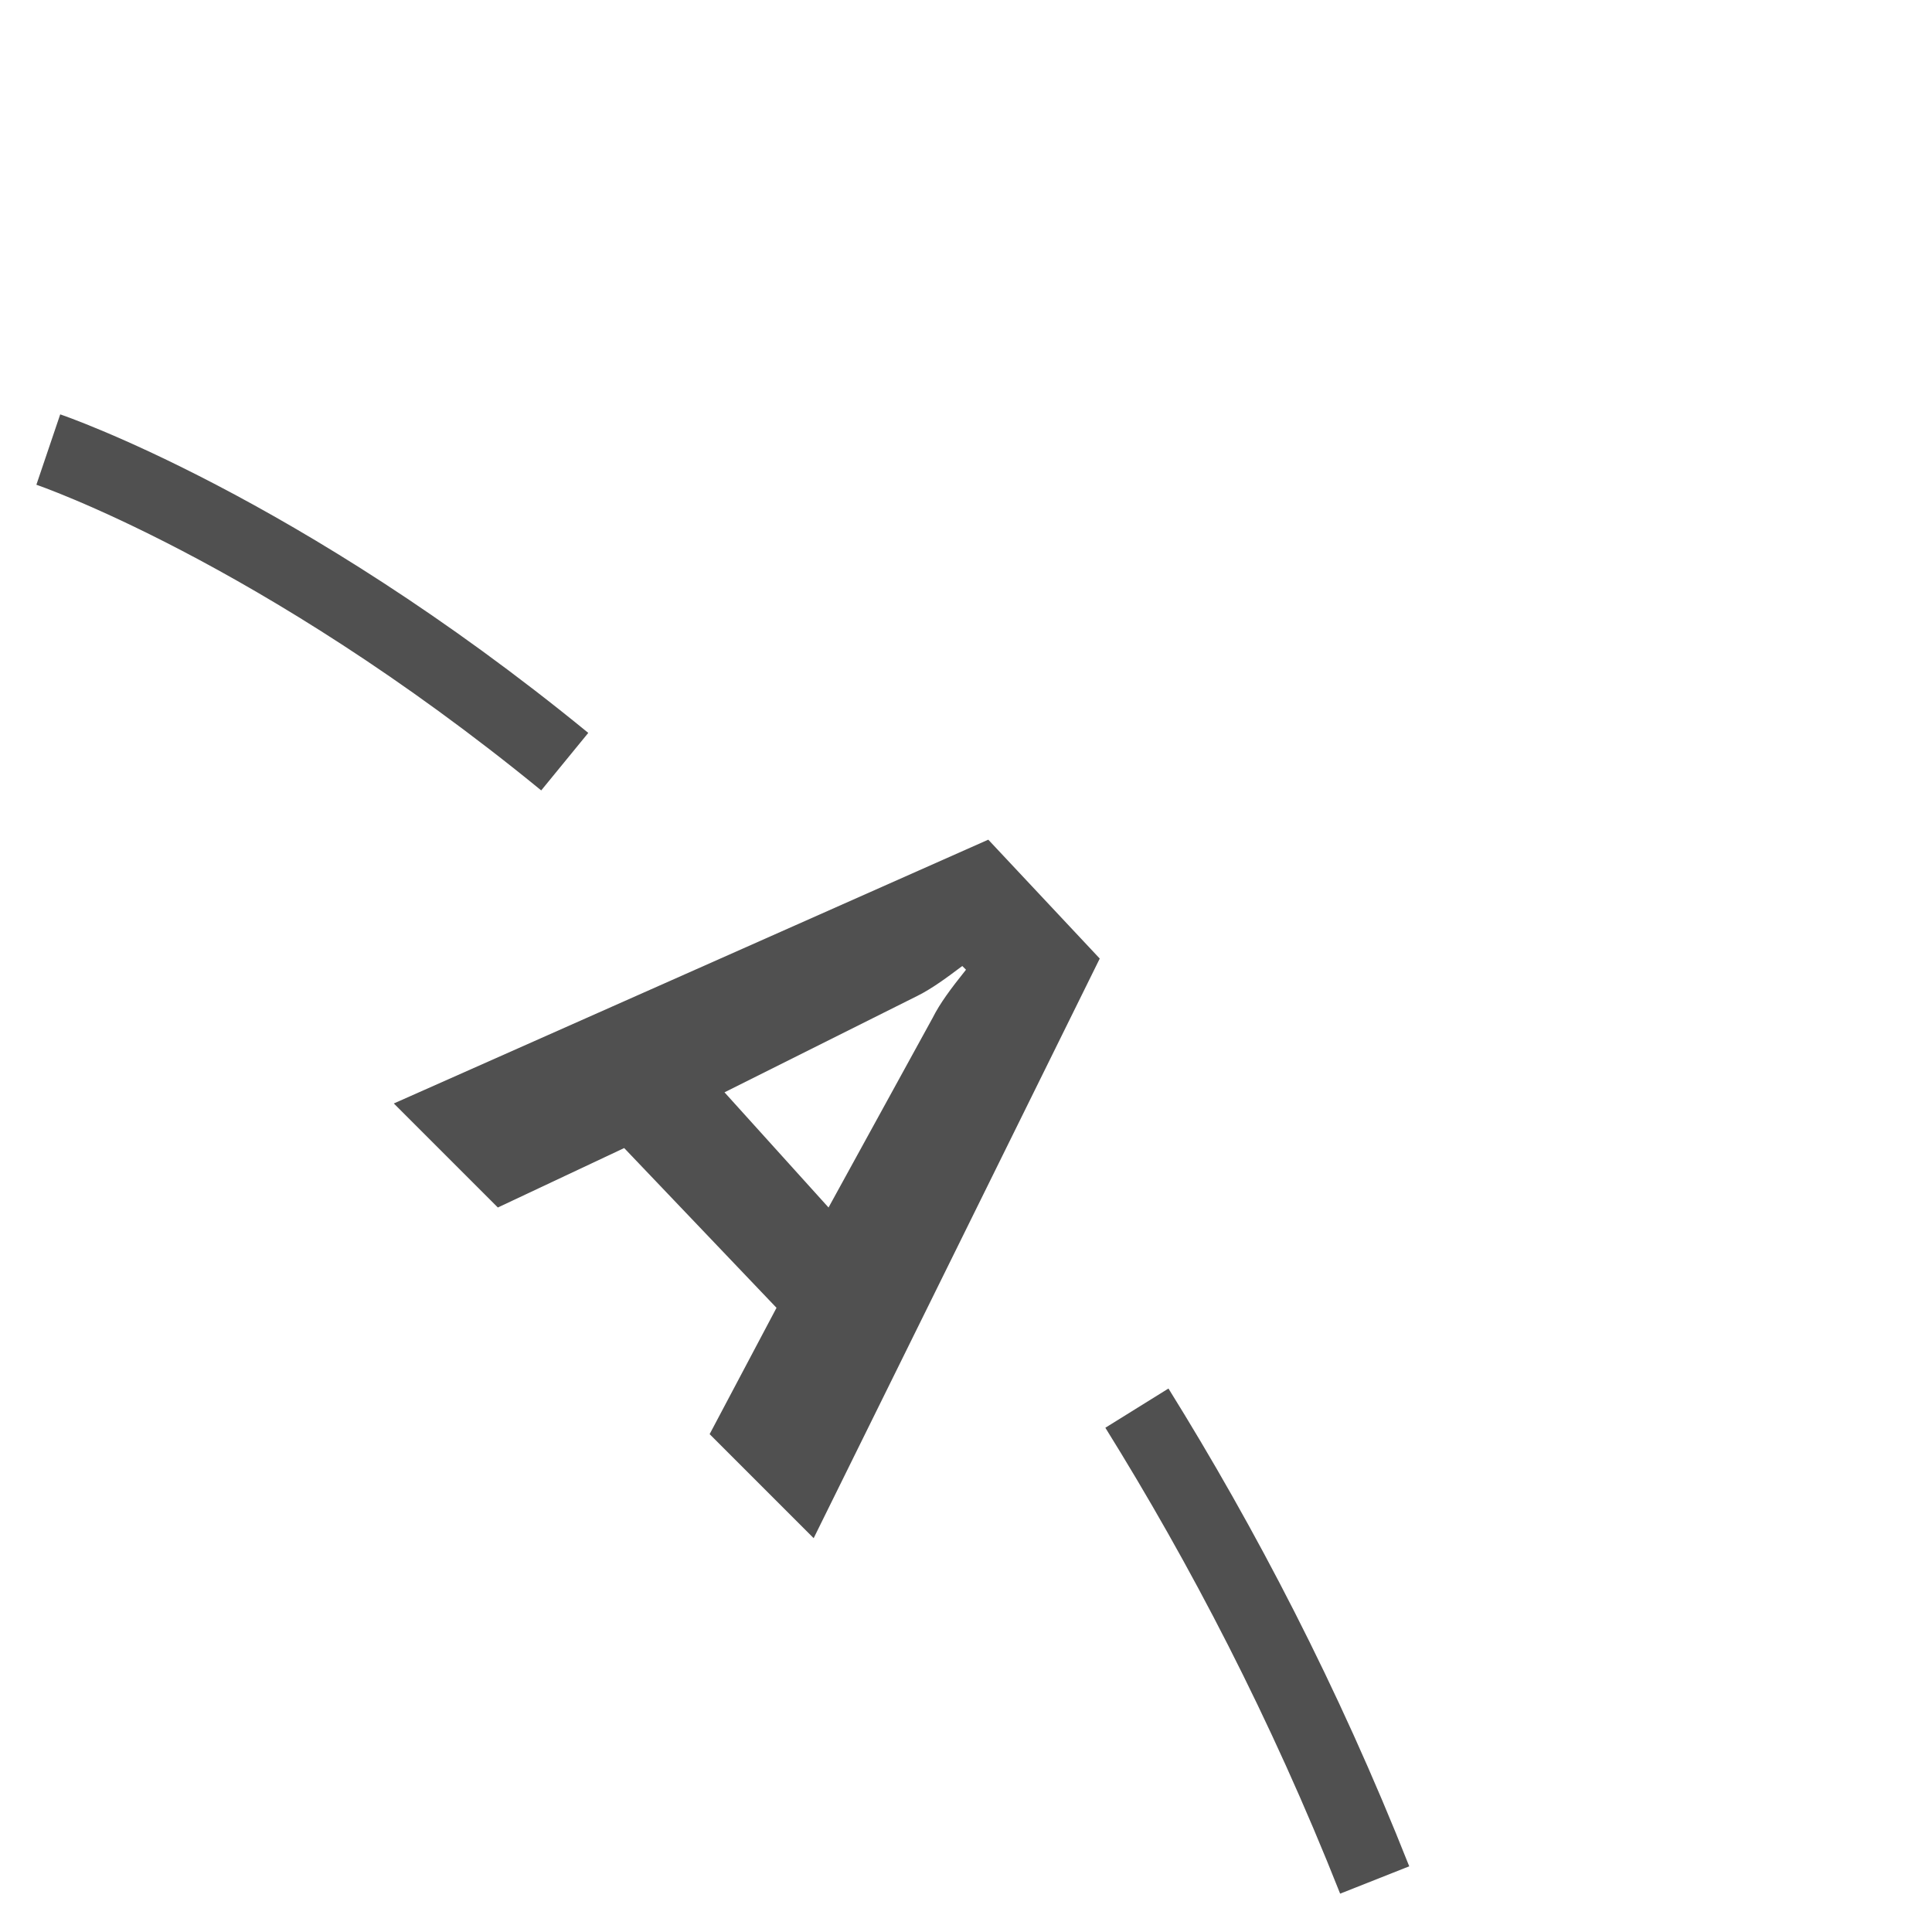 <?xml version="1.0" encoding="utf-8"?>
<!-- Generator: Adobe Illustrator 26.4.1, SVG Export Plug-In . SVG Version: 6.00 Build 0)  -->
<svg version="1.1" id="icon" xmlns="http://www.w3.org/2000/svg" xmlns:xlink="http://www.w3.org/1999/xlink" x="0px" y="0px"
	 viewBox="0 0 52 52" style="enable-background:new 0 0 52 52;" xml:space="preserve">
<style type="text/css">
	.st0{fill:none;stroke:#505050;stroke-width:2;stroke-miterlimit:10;}
	.st1{enable-background:new    ;}
	.st2{fill:#505050;}
</style>
<path class="st0" d="M30.6,37.9c2.3,3.7,4.5,7.9,6.4,12.7"/>
<path class="st0" d="M1.3,12.1c0,0,6.2,2.1,13.9,8.4"/>
<g class="st1">
	<path class="st2" d="M21.9,41.4l-2.8-2.8l1.8-3.4l-4.1-4.3l-3.4,1.6l-2.8-2.8l16-7.1l3,3.2L21.9,41.4z M22.3,32.5l2.8-5.1
		c0.2-0.4,0.5-0.8,0.9-1.3L25.9,26c-0.4,0.3-0.8,0.6-1.2,0.8l-5.2,2.6L22.3,32.5z"/>
</g>
</svg>
